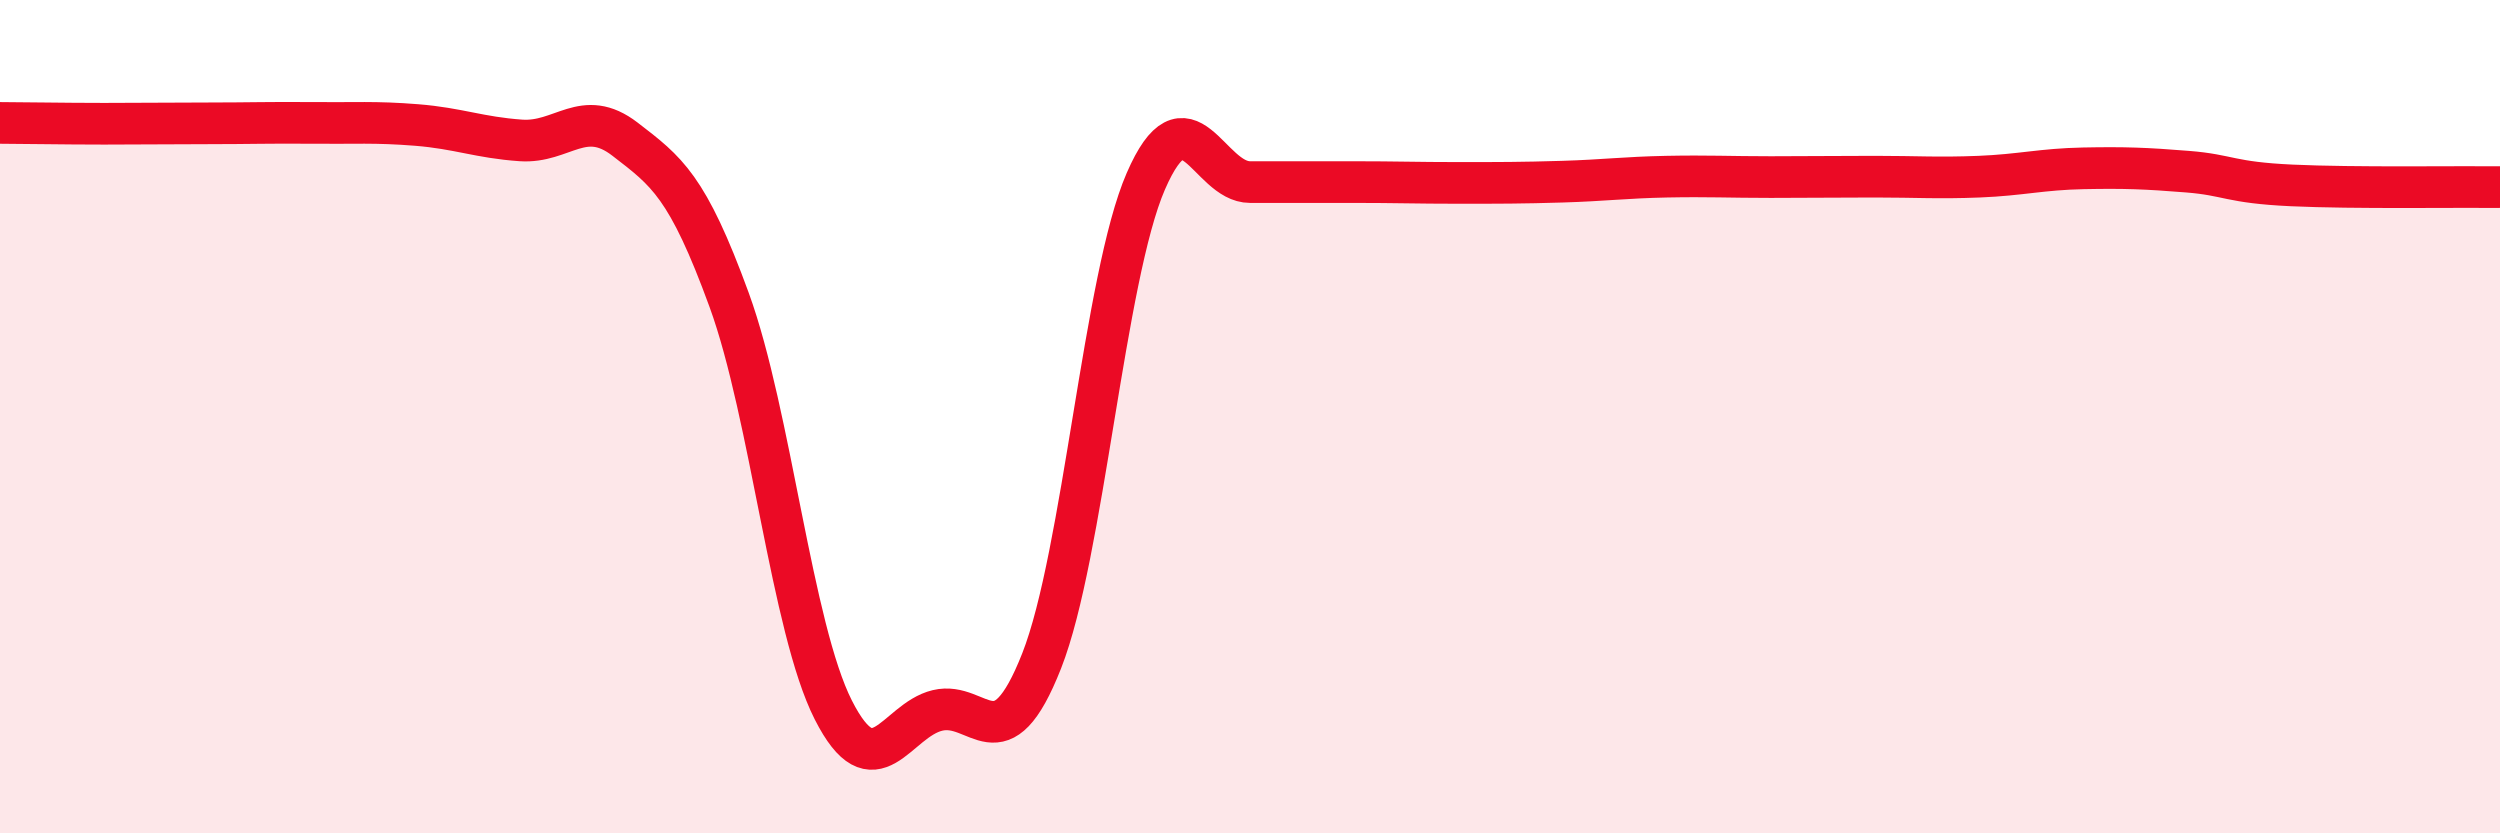 
    <svg width="60" height="20" viewBox="0 0 60 20" xmlns="http://www.w3.org/2000/svg">
      <path
        d="M 0,2.95 C 0.5,2.95 1.5,2.97 2.5,2.97 C 3.5,2.97 4,2.96 5,2.96 C 6,2.96 6.5,2.94 7.5,2.95 C 8.5,2.96 9,2.92 10,3 C 11,3.08 11.5,3.3 12.5,3.37 C 13.5,3.44 14,2.57 15,3.34 C 16,4.11 16.5,4.46 17.5,7.2 C 18.5,9.94 19,15.07 20,17.04 C 21,19.01 21.5,17.29 22.5,17.05 C 23.5,16.81 24,18.4 25,15.86 C 26,13.32 26.5,6.65 27.5,4.35 C 28.5,2.05 29,4.37 30,4.37 C 31,4.37 31.5,4.37 32.5,4.37 C 33.5,4.37 34,4.39 35,4.39 C 36,4.39 36.5,4.39 37.5,4.36 C 38.5,4.33 39,4.26 40,4.24 C 41,4.22 41.5,4.25 42.5,4.25 C 43.5,4.25 44,4.24 45,4.24 C 46,4.24 46.5,4.28 47.5,4.24 C 48.5,4.2 49,4.06 50,4.04 C 51,4.02 51.5,4.04 52.5,4.12 C 53.5,4.2 53.5,4.38 55,4.45 C 56.5,4.52 59,4.48 60,4.49L60 20L0 20Z"
        fill="#EB0A25"
        opacity="0.1"
        stroke-linecap="round"
        stroke-linejoin="round"
      />
      <path
        d="M 0,2.95 C 0.5,2.95 1.5,2.97 2.5,2.97 C 3.5,2.97 4,2.96 5,2.96 C 6,2.96 6.5,2.94 7.5,2.95 C 8.5,2.96 9,2.92 10,3 C 11,3.08 11.5,3.3 12.5,3.37 C 13.5,3.44 14,2.57 15,3.34 C 16,4.11 16.5,4.46 17.5,7.2 C 18.5,9.94 19,15.07 20,17.04 C 21,19.01 21.5,17.29 22.5,17.05 C 23.5,16.81 24,18.4 25,15.86 C 26,13.32 26.5,6.65 27.5,4.35 C 28.5,2.05 29,4.37 30,4.37 C 31,4.37 31.5,4.37 32.5,4.37 C 33.5,4.37 34,4.39 35,4.39 C 36,4.39 36.5,4.39 37.5,4.36 C 38.5,4.33 39,4.26 40,4.24 C 41,4.22 41.5,4.25 42.5,4.25 C 43.5,4.25 44,4.24 45,4.24 C 46,4.24 46.5,4.28 47.5,4.24 C 48.5,4.2 49,4.06 50,4.04 C 51,4.02 51.5,4.04 52.5,4.12 C 53.5,4.2 53.5,4.38 55,4.45 C 56.5,4.52 59,4.48 60,4.49"
        stroke="#EB0A25"
        stroke-width="1"
        fill="none"
        stroke-linecap="round"
        stroke-linejoin="round"
      />
    </svg>
  